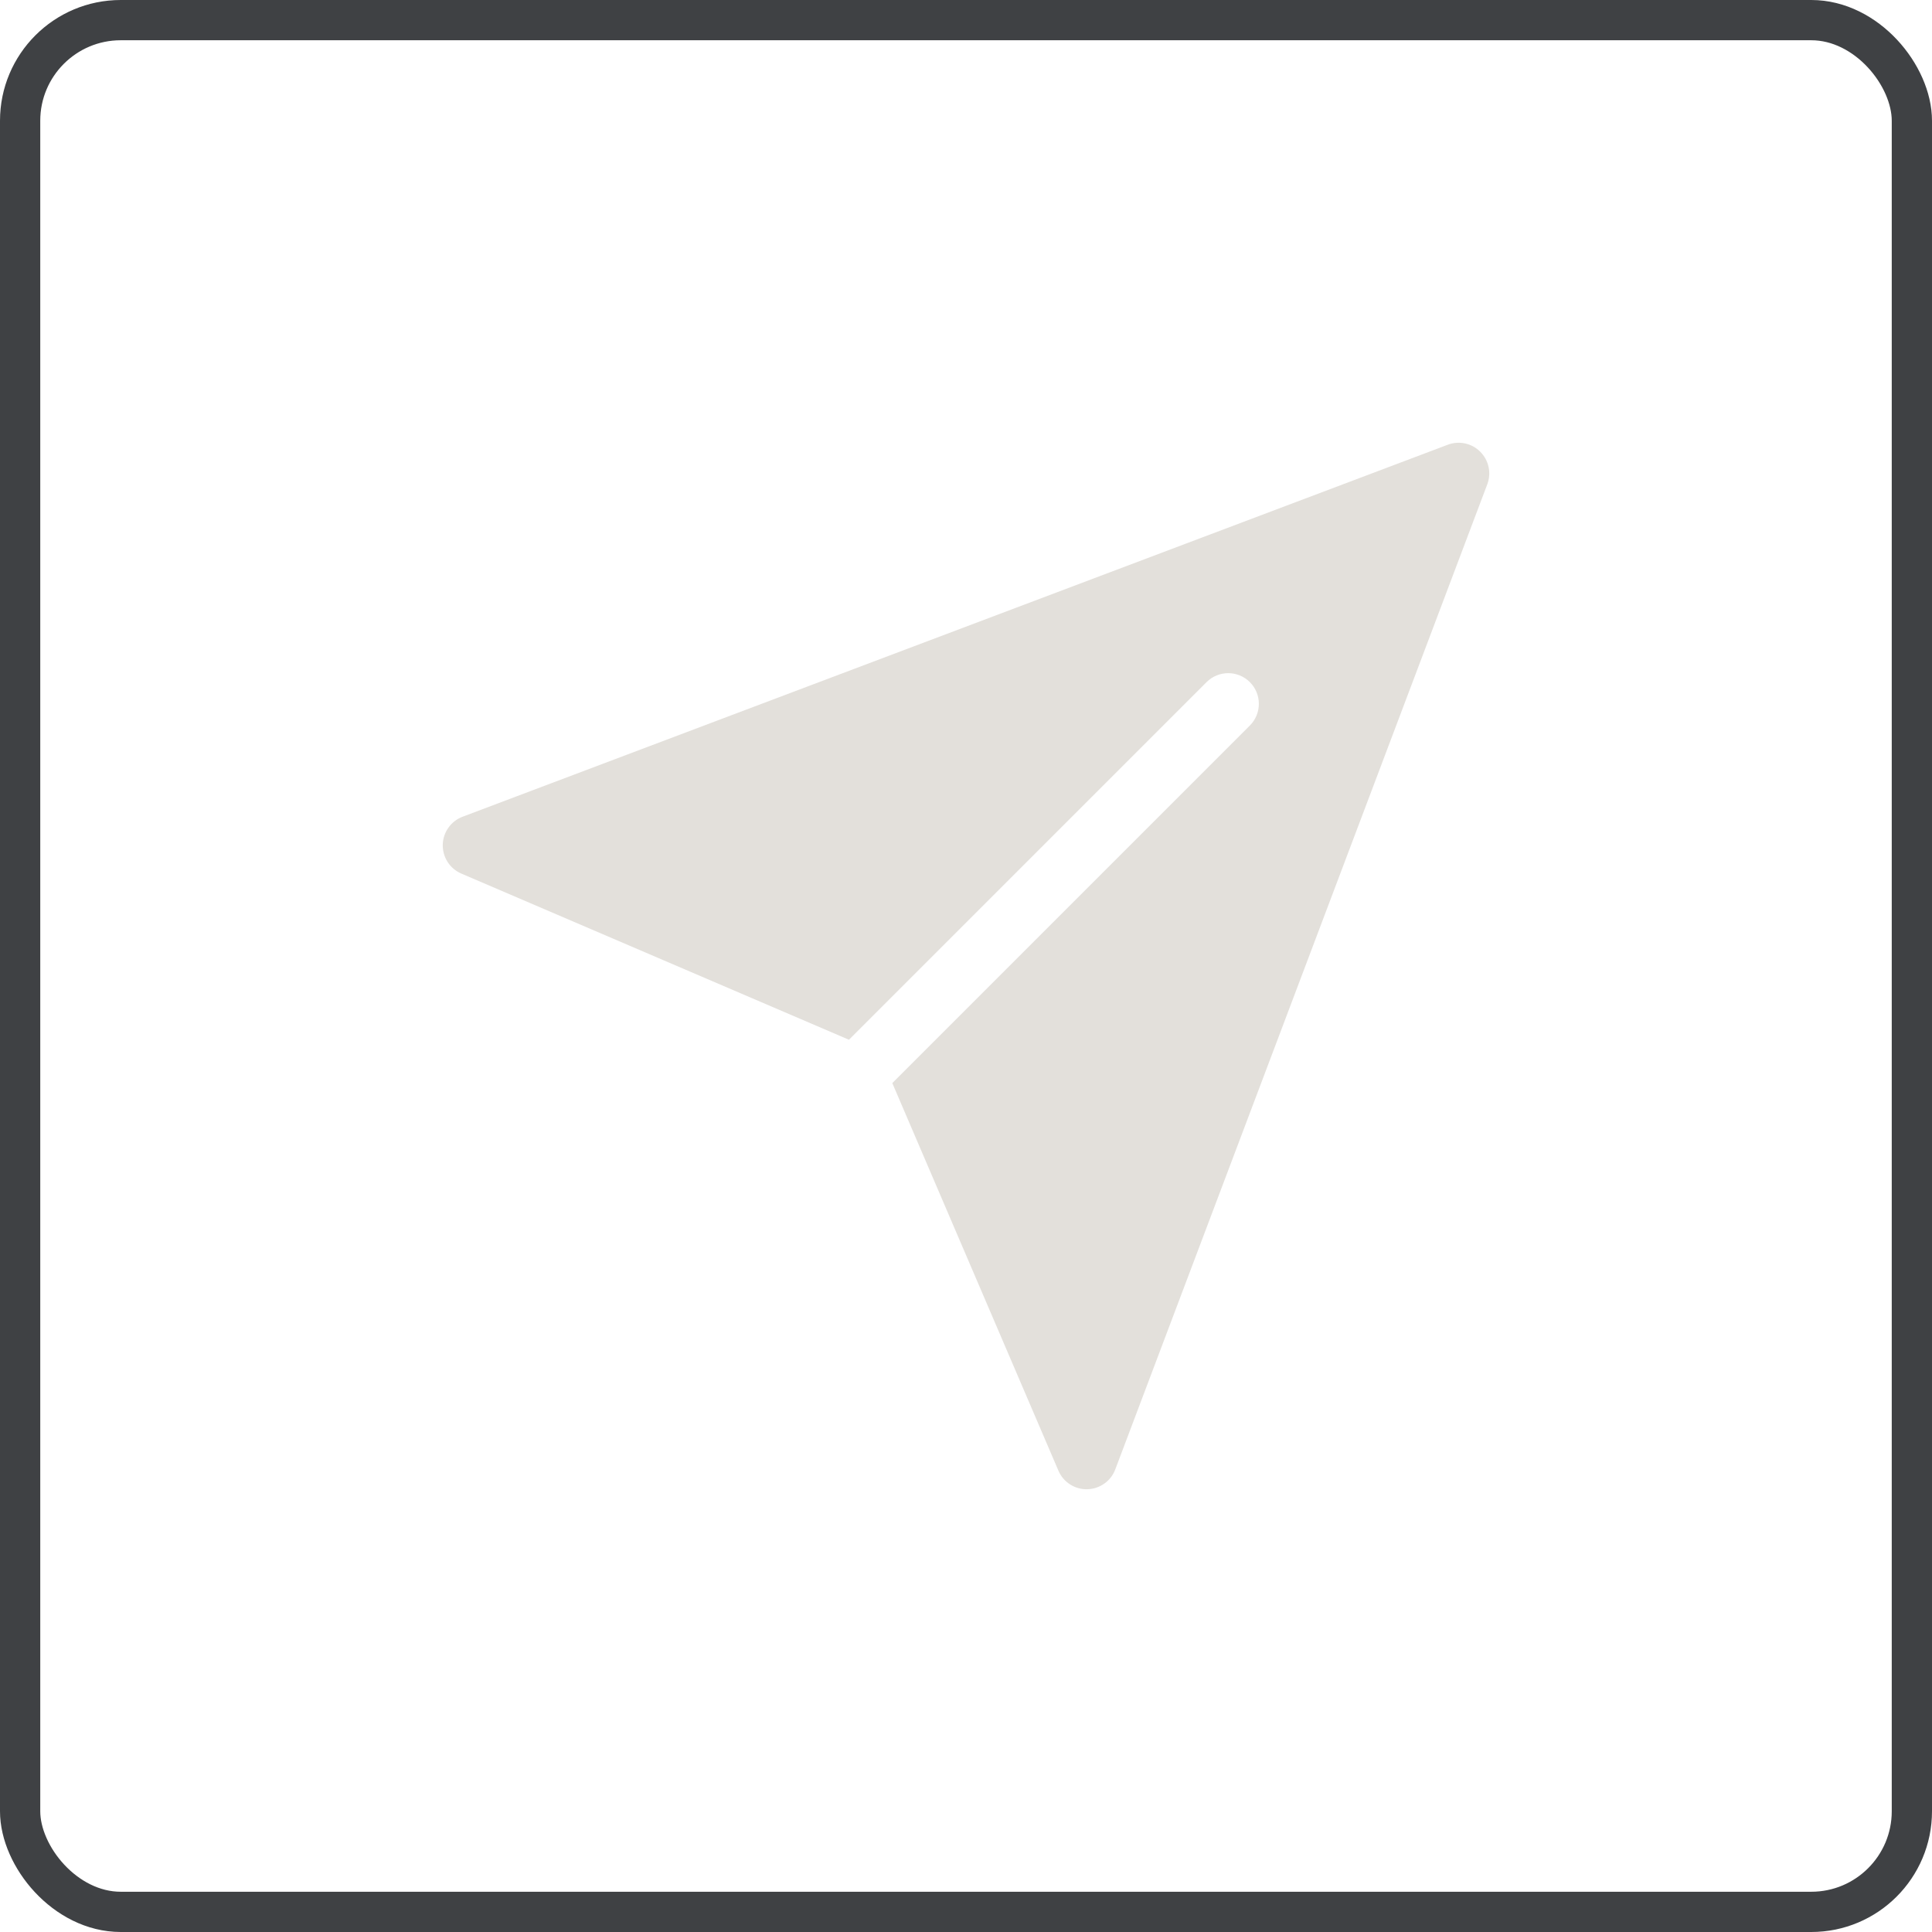 <?xml version="1.0" encoding="UTF-8"?> <svg xmlns="http://www.w3.org/2000/svg" width="48" height="48" viewBox="0 0 48 48" fill="none"><rect x="0.5" y="0.5" width="47" height="47" rx="2.5" stroke="#3F4144"></rect><path d="M11.462 21.704L21.092 25.832L29.976 16.948C30.273 16.65 30.755 16.65 31.053 16.948C31.35 17.245 31.35 17.727 31.053 18.025L22.169 26.909L26.296 36.538C26.421 36.831 26.71 37.007 27.014 37C27.166 36.996 27.313 36.947 27.437 36.859C27.561 36.772 27.656 36.648 27.709 36.506L36.952 12.03C37.003 11.893 37.014 11.744 36.983 11.601C36.952 11.458 36.88 11.327 36.777 11.224C36.566 11.011 36.249 10.944 35.97 11.049L11.494 20.291C11.352 20.344 11.229 20.439 11.141 20.563C11.053 20.687 11.004 20.834 11 20.986C10.997 21.138 11.039 21.288 11.121 21.416C11.204 21.544 11.322 21.644 11.462 21.704Z" fill="#E3E0DB"></path></svg> 
